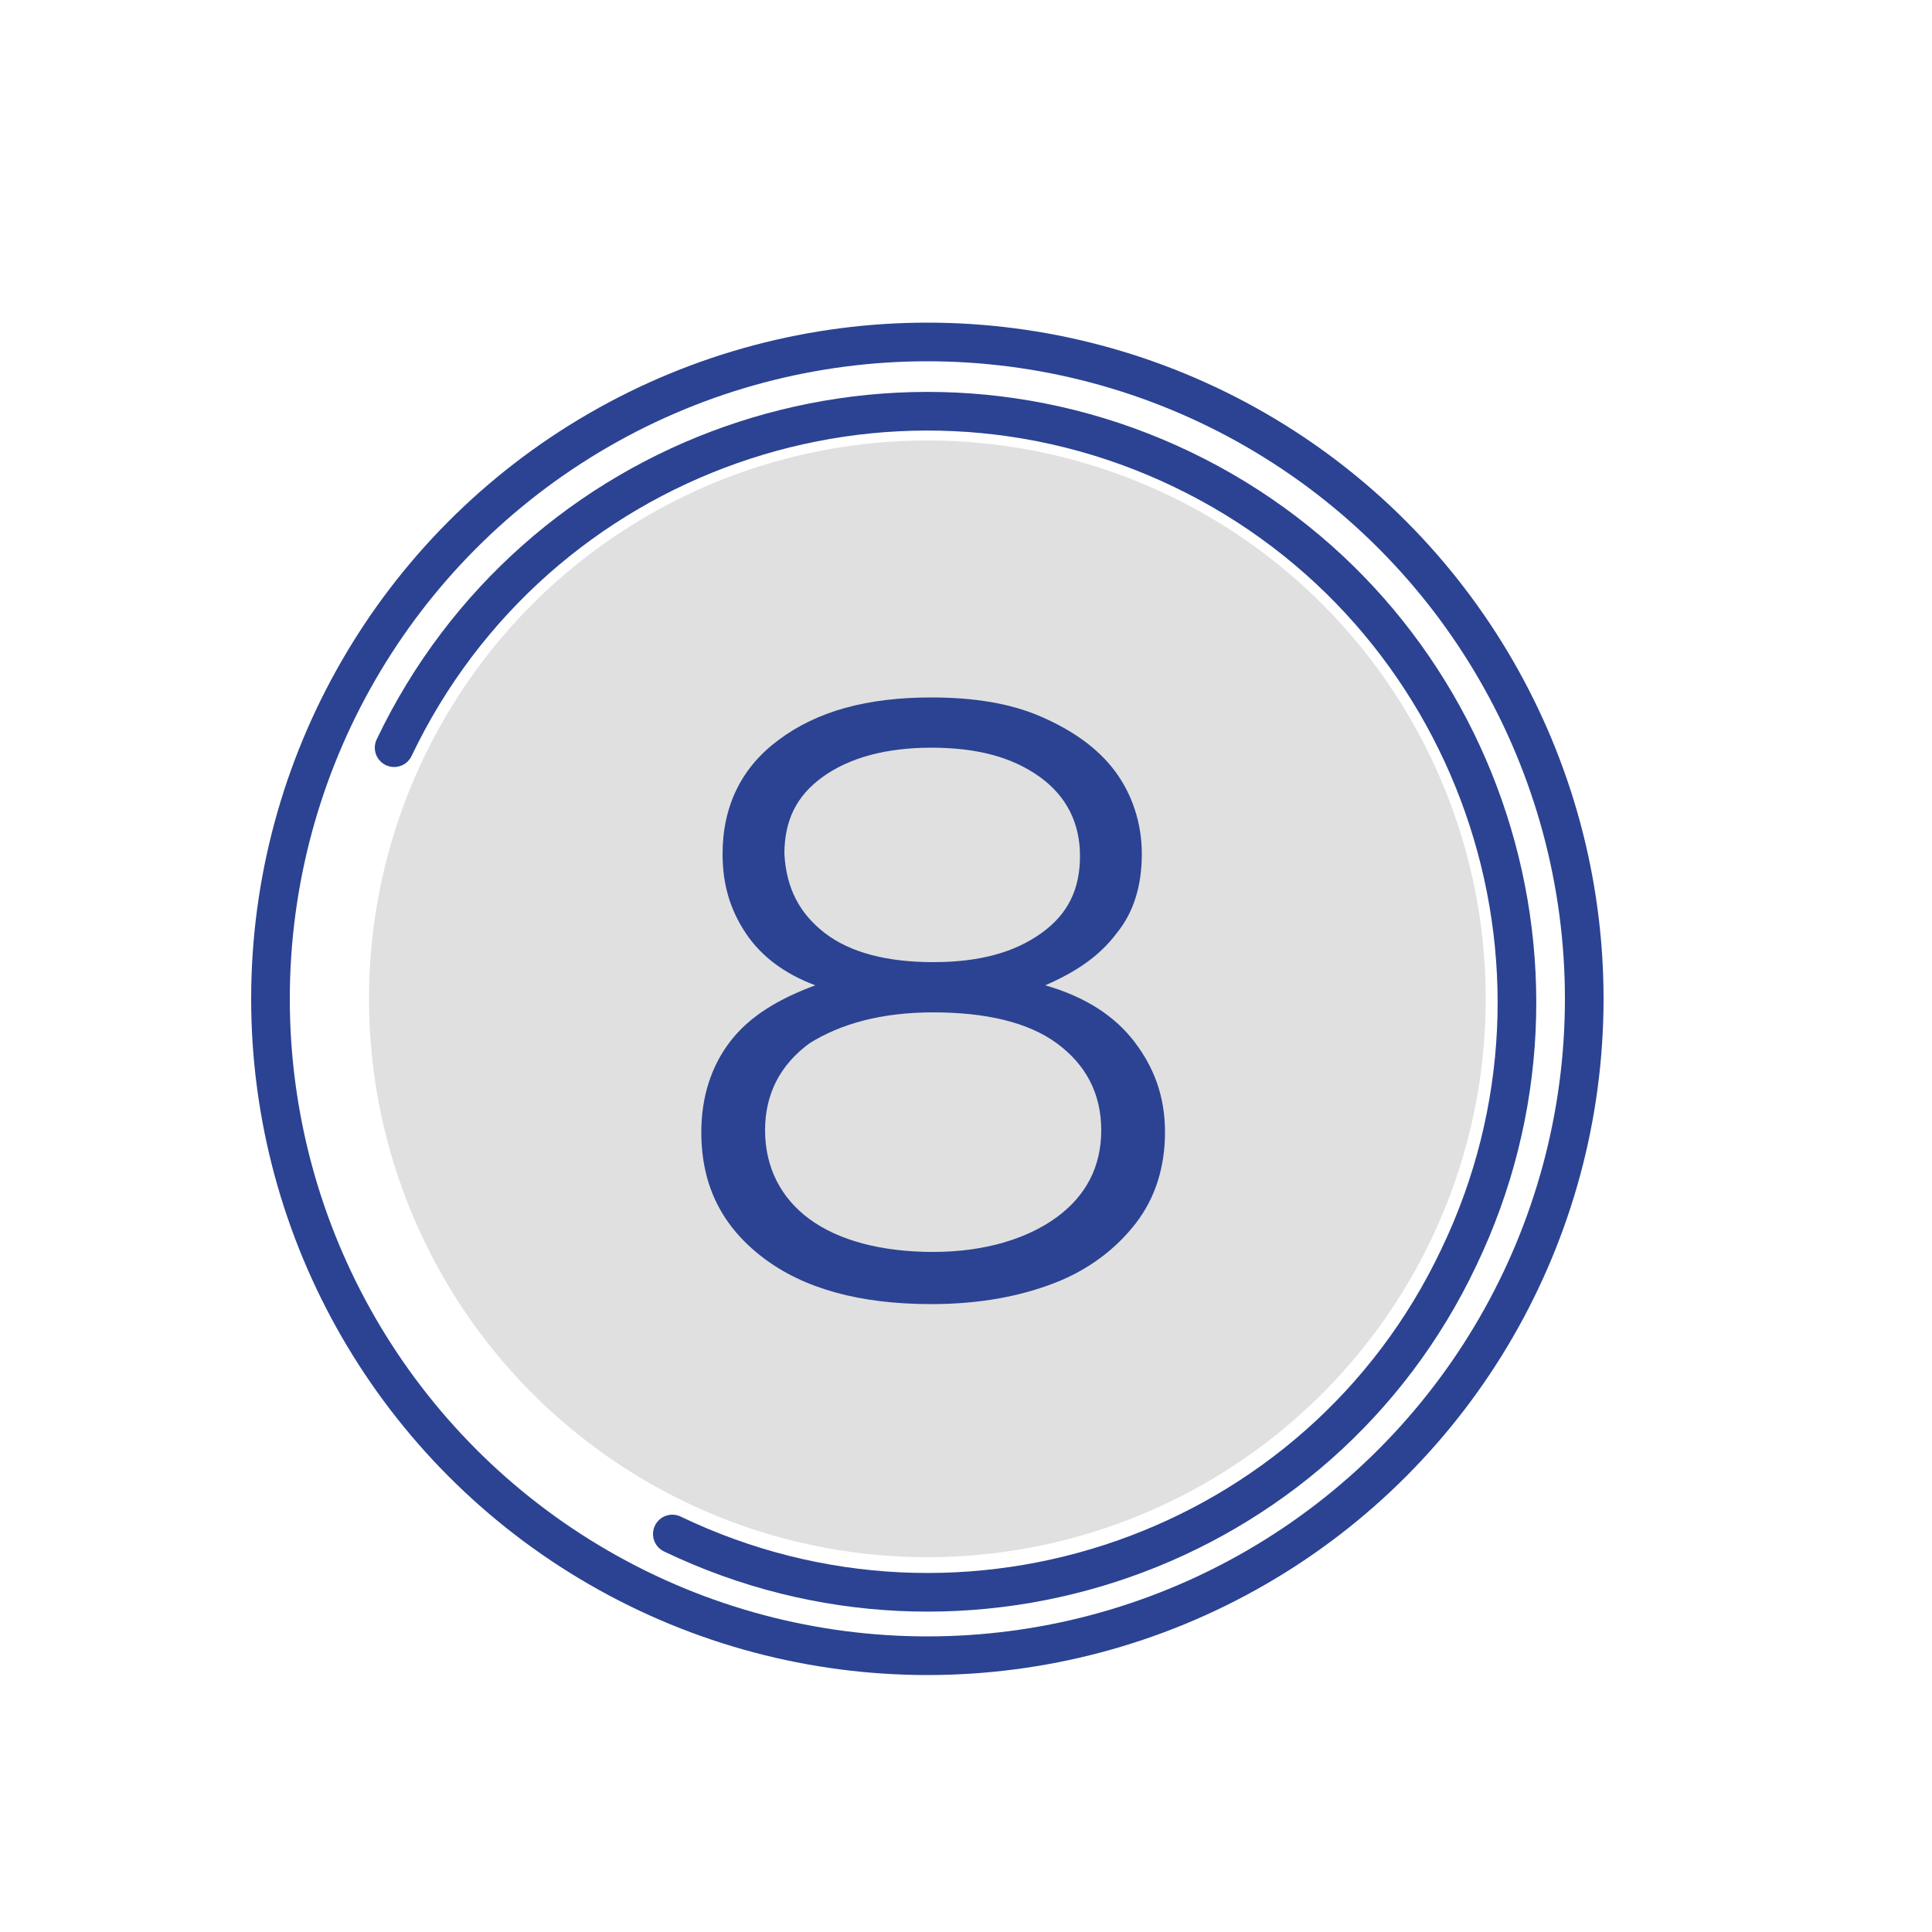 <?xml version="1.0" encoding="UTF-8"?> <!-- Generator: Adobe Illustrator 21.0.2, SVG Export Plug-In . SVG Version: 6.00 Build 0) --> <svg xmlns="http://www.w3.org/2000/svg" xmlns:xlink="http://www.w3.org/1999/xlink" x="0px" y="0px" viewBox="0 0 100 100" style="enable-background:new 0 0 100 100;" xml:space="preserve"> <style type="text/css"> .st0{display:none;opacity:0.26;} .st1{display:inline;fill:#2B4392;} .st2{display:inline;} .st3{fill:#2B4392;} .st4{fill:none;stroke:#2B4392;stroke-width:2;stroke-linecap:round;stroke-miterlimit:10;} .st5{display:none;fill:#2B4392;} .st6{display:inline;fill:none;stroke:#2B4392;stroke-width:2;stroke-linecap:round;stroke-miterlimit:10;} .st7{fill:#E0E0E0;} .st8{fill:none;stroke:#2B4392;stroke-width:2;stroke-miterlimit:10;} .st9{fill:none;stroke:#2B4392;stroke-width:2;stroke-linecap:round;stroke-linejoin:round;stroke-miterlimit:10;} .st10{fill:none;stroke:#2B4392;stroke-width:3;stroke-linecap:round;stroke-miterlimit:10;} </style> <g id="Слой_4_1_"> </g> <g id="Слой_1" class="st0"> </g> <g id="Слой_5_1_"> </g> <g id="Слой_3"> </g> <g id="Слой_2"> <g> <circle class="st7" cx="48" cy="51.7" r="28.9"></circle> <g> <circle class="st4" cx="48" cy="51.7" r="34"></circle> <g> <path class="st3" d="M58.7,53.9c1,1.3,1.6,2.8,1.6,4.7c0,1.8-0.5,3.4-1.5,4.7c-1,1.3-2.4,2.4-4.2,3.1c-1.8,0.7-3.9,1.1-6.4,1.1 c-3.7,0-6.6-0.8-8.7-2.4c-2.1-1.6-3.2-3.7-3.2-6.5c0-1.8,0.5-3.4,1.5-4.7s2.5-2.2,4.4-2.9c-1.6-0.6-2.8-1.5-3.6-2.7 c-0.8-1.2-1.2-2.5-1.2-4.1c0-2.5,1-4.5,2.9-5.9c2-1.5,4.6-2.2,7.9-2.2c2.2,0,4.1,0.3,5.7,1c1.6,0.7,2.9,1.6,3.8,2.8 c0.9,1.2,1.4,2.7,1.4,4.3c0,1.6-0.4,3-1.3,4.1c-0.9,1.2-2.1,2-3.7,2.7C56.2,51.6,57.7,52.6,58.7,53.9z M54.7,63 c1.5-1.1,2.3-2.6,2.3-4.5s-0.8-3.4-2.3-4.5s-3.7-1.6-6.4-1.6S43.5,53,41.9,54c-1.5,1.1-2.3,2.6-2.3,4.5s0.8,3.5,2.3,4.6 s3.7,1.7,6.4,1.7S53.2,64.1,54.7,63z M42.7,48.3c1.3,1,3.2,1.5,5.6,1.5c2.4,0,4.2-0.5,5.6-1.5c1.4-1,2-2.3,2-4s-0.7-3.1-2.1-4.1 c-1.4-1-3.2-1.5-5.6-1.5c-2.3,0-4.2,0.5-5.6,1.5c-1.4,1-2,2.3-2,4C40.7,46,41.4,47.3,42.7,48.3z"></path> </g> </g> <path class="st4" d="M20.4,38.7C27.7,23.4,46,17,61.2,24.3s21.6,25.6,14.3,40.8C68.3,80.3,50,86.7,34.8,79.4"></path> </g> </g> <g id="Слой_6"> </g> </svg> 